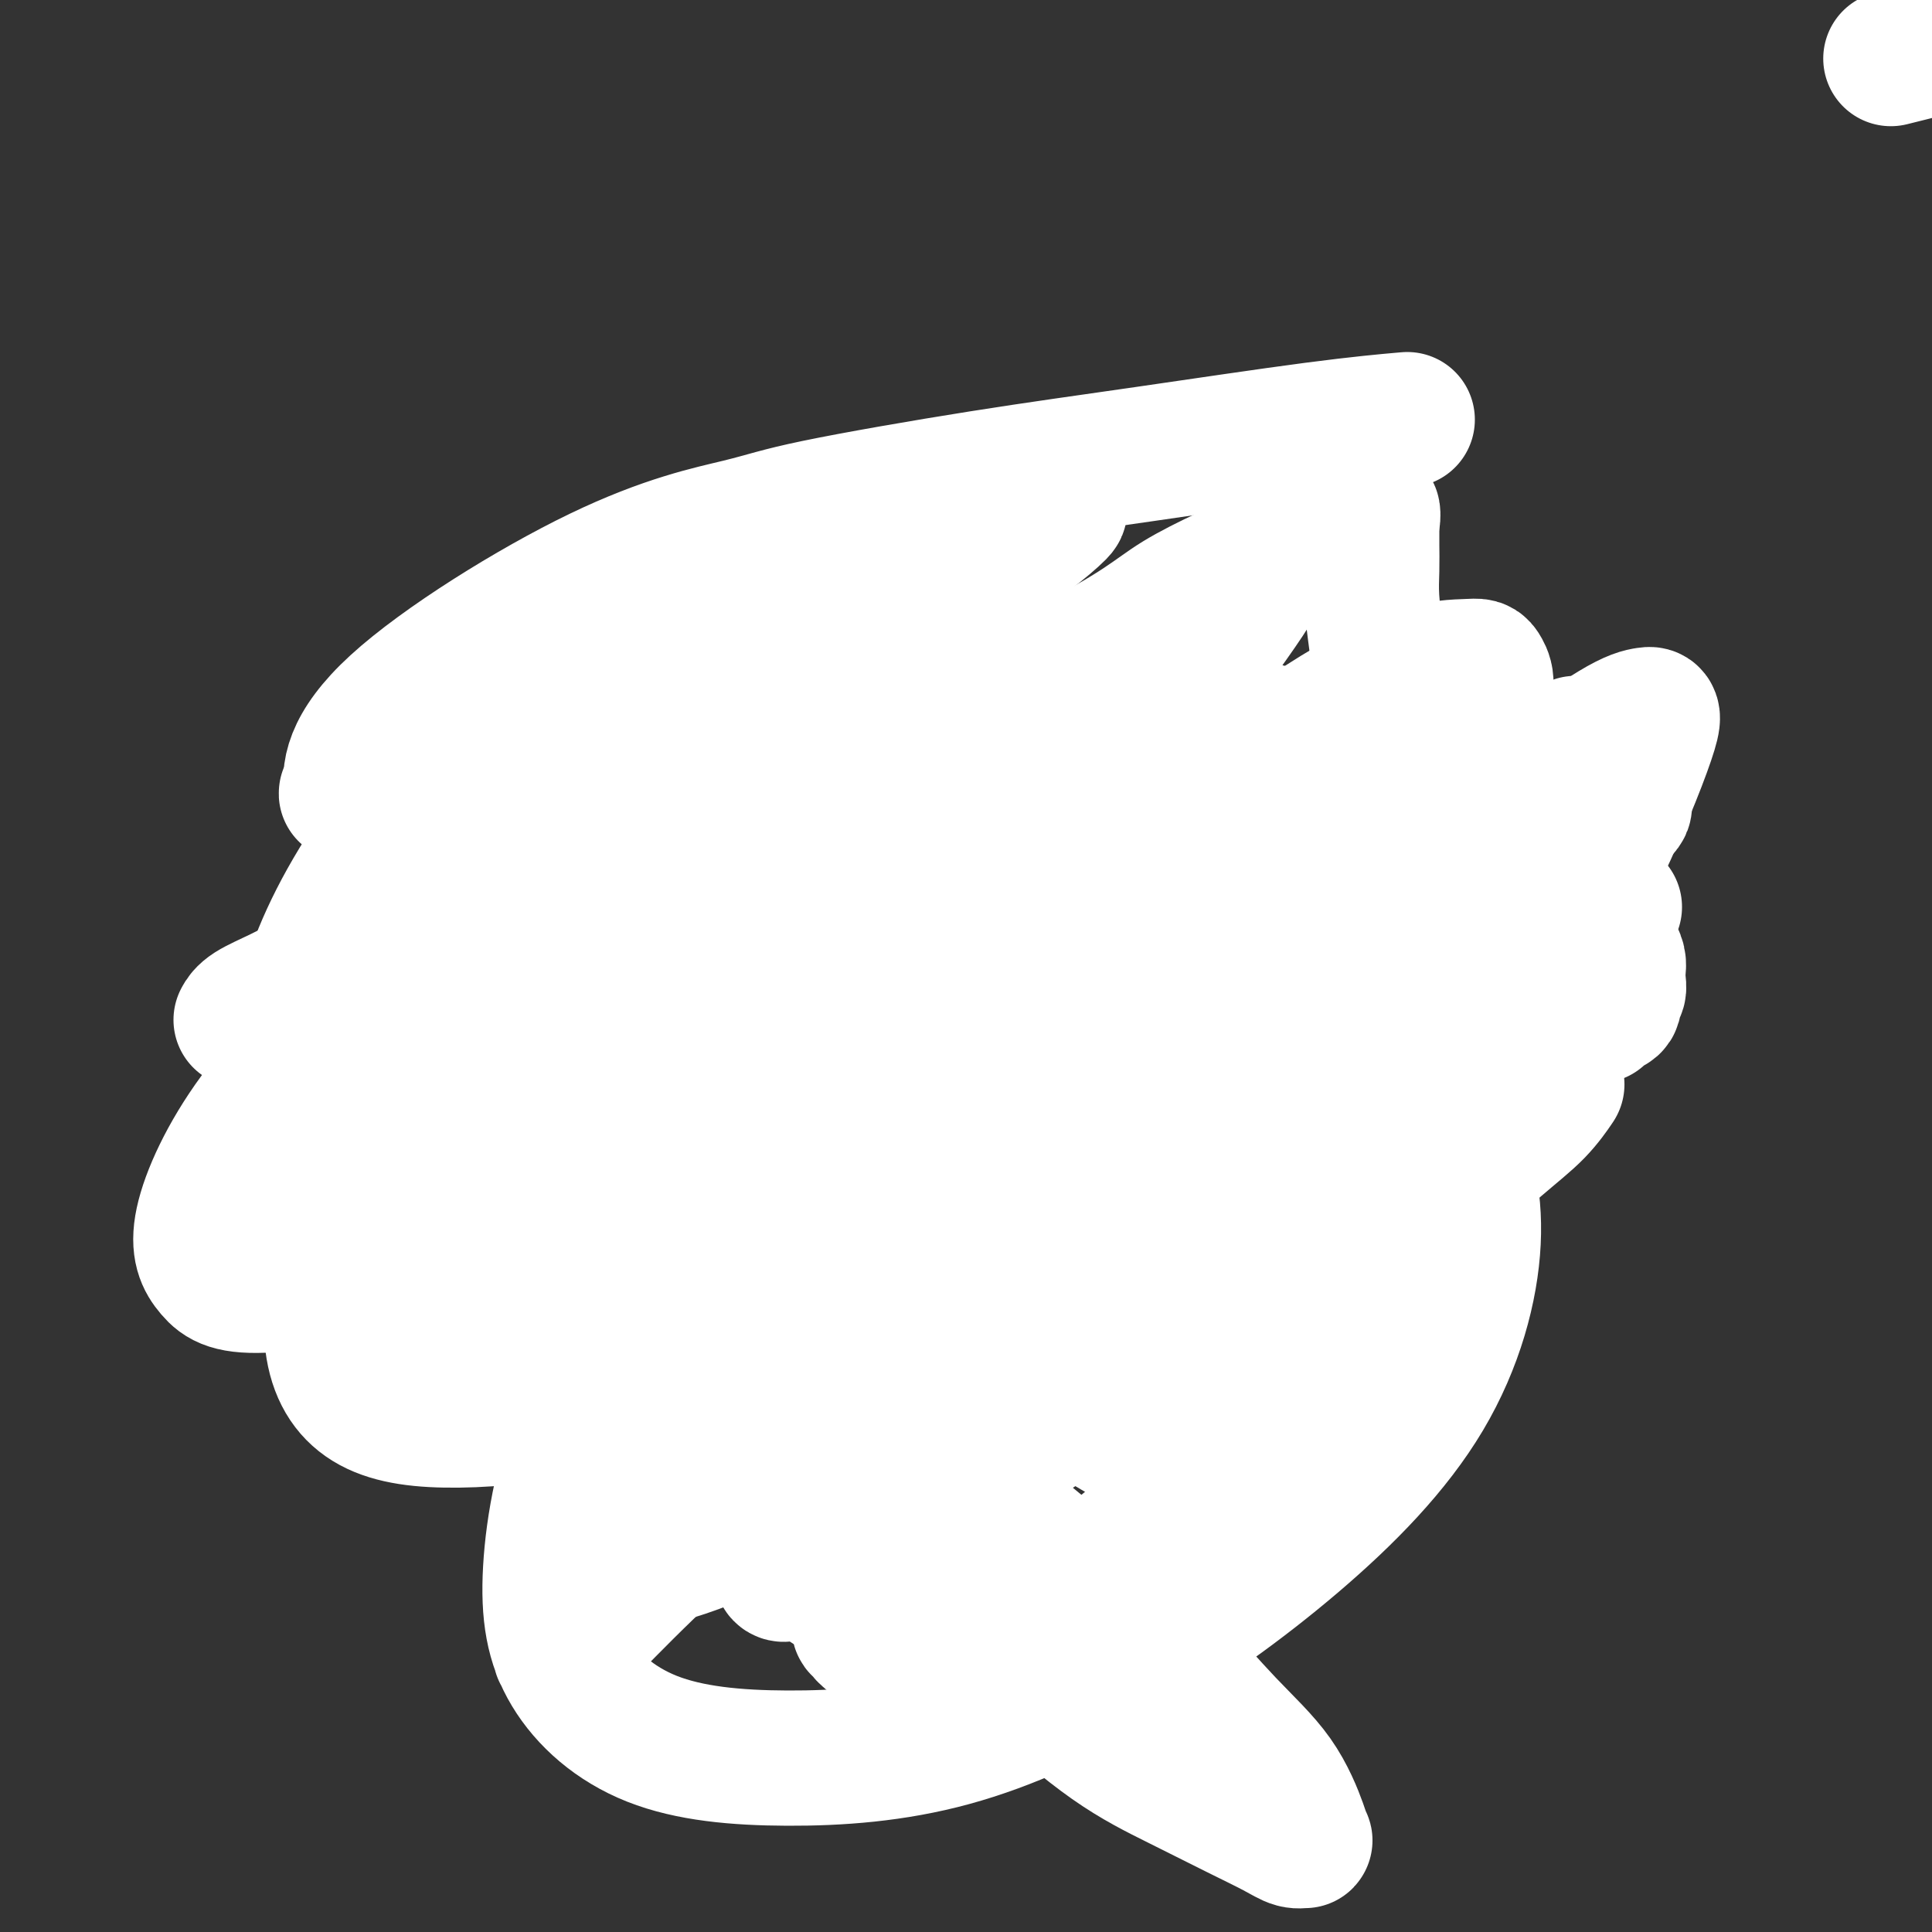 <svg viewBox='0 0 400 400' version='1.1' xmlns='http://www.w3.org/2000/svg' xmlns:xlink='http://www.w3.org/1999/xlink'><rect x="0" y="0" width="400" height="400" fill="#333333" stroke="none"/><g fill='none' stroke='#000000' stroke-width='6' stroke-linecap='round' stroke-linejoin='round'><path d='M82,154c0.000,0.000 0.000,0.000 0,0c-0.000,-0.000 -0.001,-0.001 0,0c0.001,0.001 0.003,0.003 0,0c-0.003,-0.003 -0.012,-0.012 0,0c0.012,0.012 0.046,0.044 0,0c-0.046,-0.044 -0.172,-0.165 0,0c0.172,0.165 0.641,0.614 1,1c0.359,0.386 0.607,0.708 1,1c0.393,0.292 0.932,0.553 1,1c0.068,0.447 -0.334,1.080 0,2c0.334,0.920 1.403,2.127 2,3c0.597,0.873 0.722,1.412 1,2c0.278,0.588 0.708,1.223 1,2c0.292,0.777 0.445,1.694 1,3c0.555,1.306 1.513,3.000 2,4c0.487,1.000 0.502,1.307 1,2c0.498,0.693 1.479,1.773 2,3c0.521,1.227 0.582,2.602 1,4c0.418,1.398 1.191,2.820 2,4c0.809,1.180 1.652,2.118 2,3c0.348,0.882 0.199,1.709 1,3c0.801,1.291 2.550,3.048 3,4c0.450,0.952 -0.400,1.100 0,2c0.400,0.900 2.050,2.551 3,4c0.950,1.449 1.199,2.695 2,4c0.801,1.305 2.154,2.670 3,4c0.846,1.330 1.186,2.624 2,4c0.814,1.376 2.104,2.832 3,4c0.896,1.168 1.399,2.048 2,3c0.601,0.952 1.301,1.976 2,3'/><path d='M121,224c6.551,11.541 3.430,5.394 3,4c-0.430,-1.394 1.831,1.966 3,4c1.169,2.034 1.245,2.743 2,4c0.755,1.257 2.190,3.063 3,4c0.810,0.937 0.995,1.006 2,3c1.005,1.994 2.832,5.913 4,8c1.168,2.087 1.679,2.344 2,3c0.321,0.656 0.452,1.713 1,3c0.548,1.287 1.513,2.806 2,4c0.487,1.194 0.495,2.064 1,3c0.505,0.936 1.506,1.938 2,3c0.494,1.062 0.479,2.185 1,3c0.521,0.815 1.576,1.322 2,2c0.424,0.678 0.217,1.529 0,2c-0.217,0.471 -0.443,0.564 0,1c0.443,0.436 1.555,1.217 2,2c0.445,0.783 0.224,1.568 0,2c-0.224,0.432 -0.452,0.511 0,1c0.452,0.489 1.585,1.389 2,2c0.415,0.611 0.111,0.934 0,1c-0.111,0.066 -0.030,-0.126 0,0c0.030,0.126 0.008,0.570 0,1c-0.008,0.430 -0.002,0.847 0,1c0.002,0.153 0.001,0.041 0,0c-0.001,-0.041 -0.000,-0.012 0,0c0.000,0.012 0.000,0.006 0,0'/><path d='M160,288c0.000,0.000 0.000,0.001 0,0c-0.000,-0.001 -0.000,-0.002 0,0c0.000,0.002 0.000,0.007 0,0c-0.000,-0.007 -0.002,-0.027 0,0c0.002,0.027 0.006,0.102 0,0c-0.006,-0.102 -0.024,-0.379 0,-1c0.024,-0.621 0.088,-1.585 0,-3c-0.088,-1.415 -0.330,-3.281 0,-5c0.330,-1.719 1.232,-3.290 2,-5c0.768,-1.710 1.401,-3.558 2,-5c0.599,-1.442 1.165,-2.477 2,-4c0.835,-1.523 1.941,-3.533 3,-5c1.059,-1.467 2.073,-2.390 3,-4c0.927,-1.610 1.769,-3.906 3,-6c1.231,-2.094 2.850,-3.985 4,-6c1.150,-2.015 1.829,-4.155 3,-6c1.171,-1.845 2.833,-3.394 4,-5c1.167,-1.606 1.837,-3.267 3,-5c1.163,-1.733 2.818,-3.537 4,-5c1.182,-1.463 1.893,-2.586 3,-4c1.107,-1.414 2.612,-3.119 4,-5c1.388,-1.881 2.659,-3.938 4,-6c1.341,-2.062 2.753,-4.129 4,-6c1.247,-1.871 2.330,-3.546 3,-5c0.670,-1.454 0.926,-2.686 2,-4c1.074,-1.314 2.967,-2.710 4,-4c1.033,-1.290 1.208,-2.476 2,-4c0.792,-1.524 2.202,-3.388 3,-5c0.798,-1.612 0.984,-2.972 2,-4c1.016,-1.028 2.862,-1.722 4,-3c1.138,-1.278 1.569,-3.139 2,-5'/><path d='M230,168c10.549,-15.855 4.920,-6.992 3,-4c-1.920,2.992 -0.131,0.112 1,-2c1.131,-2.112 1.605,-3.456 2,-4c0.395,-0.544 0.711,-0.288 1,-1c0.289,-0.712 0.550,-2.393 2,-4c1.450,-1.607 4.090,-3.141 5,-4c0.910,-0.859 0.089,-1.042 0,-1c-0.089,0.042 0.555,0.308 1,0c0.445,-0.308 0.693,-1.192 1,-2c0.307,-0.808 0.674,-1.541 1,-2c0.326,-0.459 0.612,-0.644 1,-1c0.388,-0.356 0.878,-0.884 1,-1c0.122,-0.116 -0.125,0.179 0,0c0.125,-0.179 0.621,-0.831 1,-1c0.379,-0.169 0.640,0.147 1,0c0.360,-0.147 0.817,-0.756 1,-1c0.183,-0.244 0.091,-0.122 0,0'/><path d='M83,154c-0.001,-0.000 -0.002,-0.000 0,0c0.002,0.000 0.007,0.001 0,0c-0.007,-0.001 -0.026,-0.004 0,0c0.026,0.004 0.098,0.016 0,0c-0.098,-0.016 -0.365,-0.060 0,0c0.365,0.060 1.360,0.224 2,1c0.640,0.776 0.923,2.165 2,3c1.077,0.835 2.949,1.117 4,2c1.051,0.883 1.281,2.367 2,3c0.719,0.633 1.926,0.416 3,1c1.074,0.584 2.015,1.969 3,3c0.985,1.031 2.013,1.708 3,2c0.987,0.292 1.931,0.197 3,1c1.069,0.803 2.262,2.502 3,3c0.738,0.498 1.021,-0.206 2,0c0.979,0.206 2.654,1.323 4,2c1.346,0.677 2.362,0.913 3,1c0.638,0.087 0.896,0.025 1,0c0.104,-0.025 0.052,-0.012 0,0'/><path d='M119,177c-0.000,-0.000 -0.000,-0.000 0,0c0.000,0.000 0.000,0.001 0,0c-0.000,-0.001 -0.000,-0.003 0,0c0.000,0.003 0.000,0.010 0,0c-0.000,-0.010 -0.001,-0.037 0,0c0.001,0.037 0.003,0.140 0,0c-0.003,-0.140 -0.013,-0.522 1,-2c1.013,-1.478 3.048,-4.051 5,-6c1.952,-1.949 3.822,-3.274 6,-5c2.178,-1.726 4.665,-3.854 6,-5c1.335,-1.146 1.519,-1.309 2,-2c0.481,-0.691 1.261,-1.909 2,-3c0.739,-1.091 1.438,-2.055 2,-3c0.562,-0.945 0.986,-1.872 2,-3c1.014,-1.128 2.619,-2.458 4,-4c1.381,-1.542 2.537,-3.298 3,-4c0.463,-0.702 0.231,-0.351 0,0'/><path d='M153,135c-0.001,-0.001 -0.001,-0.002 0,0c0.001,0.002 0.004,0.005 0,0c-0.004,-0.005 -0.016,-0.020 0,0c0.016,0.020 0.059,0.074 0,0c-0.059,-0.074 -0.220,-0.277 0,0c0.220,0.277 0.822,1.035 2,2c1.178,0.965 2.931,2.138 4,3c1.069,0.862 1.452,1.414 2,2c0.548,0.586 1.260,1.206 2,2c0.740,0.794 1.509,1.760 2,2c0.491,0.240 0.705,-0.248 1,0c0.295,0.248 0.670,1.232 1,2c0.330,0.768 0.615,1.322 1,2c0.385,0.678 0.871,1.482 1,2c0.129,0.518 -0.098,0.752 0,1c0.098,0.248 0.521,0.510 1,1c0.479,0.490 1.014,1.209 2,2c0.986,0.791 2.425,1.655 3,2c0.575,0.345 0.288,0.173 0,0'/><path d='M175,164c0.008,-0.004 0.016,-0.008 0,0c-0.016,0.008 -0.058,0.028 0,0c0.058,-0.028 0.214,-0.104 0,0c-0.214,0.104 -0.799,0.389 0,0c0.799,-0.389 2.980,-1.452 5,-2c2.020,-0.548 3.878,-0.579 6,-1c2.122,-0.421 4.508,-1.230 7,-2c2.492,-0.770 5.089,-1.501 7,-2c1.911,-0.499 3.136,-0.767 5,-1c1.864,-0.233 4.369,-0.433 6,-1c1.631,-0.567 2.389,-1.503 4,-2c1.611,-0.497 4.075,-0.556 6,-1c1.925,-0.444 3.310,-1.275 5,-2c1.690,-0.725 3.683,-1.345 6,-2c2.317,-0.655 4.958,-1.346 7,-2c2.042,-0.654 3.486,-1.272 5,-2c1.514,-0.728 3.096,-1.566 5,-2c1.904,-0.434 4.128,-0.463 6,-1c1.872,-0.537 3.392,-1.582 4,-2c0.608,-0.418 0.304,-0.209 0,0'/><path d='M82,158c-0.000,0.000 -0.000,0.000 0,0c0.000,-0.000 0.001,-0.000 0,0c-0.001,0.000 -0.004,0.000 0,0c0.004,-0.000 0.016,-0.002 0,0c-0.016,0.002 -0.058,0.006 0,0c0.058,-0.006 0.217,-0.024 0,0c-0.217,0.024 -0.810,0.089 0,0c0.810,-0.089 3.023,-0.334 5,-1c1.977,-0.666 3.720,-1.753 6,-2c2.280,-0.247 5.098,0.348 7,0c1.902,-0.348 2.886,-1.638 5,-2c2.114,-0.362 5.356,0.205 8,0c2.644,-0.205 4.691,-1.182 7,-2c2.309,-0.818 4.882,-1.477 7,-2c2.118,-0.523 3.783,-0.910 6,-1c2.217,-0.090 4.986,0.117 7,0c2.014,-0.117 3.272,-0.557 5,-1c1.728,-0.443 3.924,-0.887 6,-1c2.076,-0.113 4.031,0.106 6,0c1.969,-0.106 3.951,-0.536 6,-1c2.049,-0.464 4.166,-0.962 6,-1c1.834,-0.038 3.386,0.383 5,0c1.614,-0.383 3.292,-1.571 5,-2c1.708,-0.429 3.446,-0.101 5,0c1.554,0.101 2.923,-0.025 4,0c1.077,0.025 1.863,0.203 3,0c1.137,-0.203 2.625,-0.786 4,-1c1.375,-0.214 2.637,-0.057 4,0c1.363,0.057 2.829,0.015 4,0c1.171,-0.015 2.049,-0.004 3,0c0.951,0.004 1.976,0.002 3,0'/><path d='M209,141c12.357,-1.305 5.250,-1.068 3,-1c-2.250,0.068 0.359,-0.034 2,0c1.641,0.034 2.315,0.206 3,0c0.685,-0.206 1.381,-0.788 2,-1c0.619,-0.212 1.162,-0.054 2,0c0.838,0.054 1.970,0.003 3,0c1.030,-0.003 1.956,0.040 2,0c0.044,-0.040 -0.796,-0.165 1,-1c1.796,-0.835 6.227,-2.382 8,-3c1.773,-0.618 0.886,-0.309 0,0'/></g>
<g fill='none' stroke='#007C9C' stroke-width='6' stroke-linecap='round' stroke-linejoin='round'><path d='M147,225c0.005,-0.005 0.009,-0.010 0,0c-0.009,0.010 -0.032,0.033 0,0c0.032,-0.033 0.119,-0.124 0,0c-0.119,0.124 -0.444,0.463 0,0c0.444,-0.463 1.659,-1.726 4,-4c2.341,-2.274 5.810,-5.557 9,-9c3.190,-3.443 6.103,-7.047 10,-11c3.897,-3.953 8.780,-8.257 14,-13c5.220,-4.743 10.777,-9.927 13,-12c2.223,-2.073 1.111,-1.037 0,0'/></g>
<g fill='none' stroke='#FFFFFF' stroke-width='28' stroke-linecap='round' stroke-linejoin='round'><path d='M133,268c-0.337,1.064 -0.674,2.128 0,0c0.674,-2.128 2.360,-7.450 -1,-10c-3.360,-2.550 -11.765,-2.330 0,-22c11.765,-19.670 43.700,-59.232 57,-73c13.300,-13.768 7.964,-1.742 7,5c-0.964,6.742 2.442,8.201 4,12c1.558,3.799 1.267,9.937 0,17c-1.267,7.063 -3.510,15.052 -6,23c-2.490,7.948 -5.225,15.854 -8,23c-2.775,7.146 -5.589,13.530 -8,18c-2.411,4.470 -4.419,7.024 -6,9c-1.581,1.976 -2.734,3.374 -3,4c-0.266,0.626 0.357,0.480 0,0c-0.357,-0.480 -1.692,-1.293 -2,-5c-0.308,-3.707 0.412,-10.308 3,-19c2.588,-8.692 7.043,-19.475 12,-29c4.957,-9.525 10.417,-17.791 16,-25c5.583,-7.209 11.290,-13.362 16,-17c4.710,-3.638 8.424,-4.762 12,-6c3.576,-1.238 7.013,-2.589 9,-3c1.987,-0.411 2.524,0.119 4,1c1.476,0.881 3.890,2.112 5,5c1.110,2.888 0.916,7.434 -1,13c-1.916,5.566 -5.554,12.152 -10,20c-4.446,7.848 -9.699,16.956 -15,25c-5.301,8.044 -10.651,15.022 -16,22'/><path d='M202,256c-7.742,10.422 -11.597,12.977 -16,16c-4.403,3.023 -9.353,6.515 -13,9c-3.647,2.485 -5.991,3.965 -8,4c-2.009,0.035 -3.684,-1.374 -5,0c-1.316,1.374 -2.274,5.530 -1,-2c1.274,-7.530 4.779,-26.748 10,-42c5.221,-15.252 12.158,-26.539 20,-39c7.842,-12.461 16.588,-26.095 25,-38c8.412,-11.905 16.488,-22.081 23,-29c6.512,-6.919 11.459,-10.581 15,-13c3.541,-2.419 5.675,-3.595 7,-4c1.325,-0.405 1.839,-0.040 2,0c0.161,0.040 -0.033,-0.244 0,0c0.033,0.244 0.292,1.017 -3,6c-3.292,4.983 -10.134,14.175 -17,24c-6.866,9.825 -13.756,20.285 -22,32c-8.244,11.715 -17.840,24.687 -26,36c-8.160,11.313 -14.882,20.966 -22,29c-7.118,8.034 -14.630,14.449 -21,20c-6.370,5.551 -11.598,10.237 -15,13c-3.402,2.763 -4.976,3.605 -6,4c-1.024,0.395 -1.496,0.345 -2,0c-0.504,-0.345 -1.040,-0.986 1,-7c2.040,-6.014 6.658,-17.401 13,-30c6.342,-12.599 14.410,-26.408 23,-39c8.590,-12.592 17.702,-23.965 26,-34c8.298,-10.035 15.781,-18.731 23,-25c7.219,-6.269 14.174,-10.111 20,-14c5.826,-3.889 10.522,-7.825 14,-10c3.478,-2.175 5.739,-2.587 8,-3'/><path d='M255,120c6.916,-4.379 3.206,-1.825 2,-1c-1.206,0.825 0.094,-0.077 0,0c-0.094,0.077 -1.581,1.133 -7,7c-5.419,5.867 -14.770,16.546 -22,24c-7.230,7.454 -12.338,11.685 -28,26c-15.662,14.315 -41.878,38.716 -54,50c-12.122,11.284 -10.150,9.452 -11,10c-0.850,0.548 -4.521,3.476 -9,7c-4.479,3.524 -9.765,7.643 -13,10c-3.235,2.357 -4.418,2.950 -5,3c-0.582,0.050 -0.563,-0.445 -1,0c-0.437,0.445 -1.329,1.829 1,-2c2.329,-3.829 7.879,-12.871 14,-22c6.121,-9.129 12.814,-18.345 20,-28c7.186,-9.655 14.866,-19.748 22,-28c7.134,-8.252 13.721,-14.664 19,-20c5.279,-5.336 9.250,-9.597 12,-12c2.750,-2.403 4.278,-2.950 5,-3c0.722,-0.050 0.638,0.396 1,0c0.362,-0.396 1.169,-1.636 0,0c-1.169,1.636 -4.314,6.146 -10,13c-5.686,6.854 -13.912,16.050 -22,25c-8.088,8.950 -16.037,17.653 -24,25c-7.963,7.347 -15.939,13.339 -23,18c-7.061,4.661 -13.206,7.993 -18,10c-4.794,2.007 -8.236,2.690 -11,3c-2.764,0.310 -4.848,0.249 -6,-1c-1.152,-1.249 -1.371,-3.685 0,-9c1.371,-5.315 4.331,-13.508 9,-22c4.669,-8.492 11.048,-17.283 18,-25c6.952,-7.717 14.476,-14.358 22,-21'/><path d='M136,157c7.766,-6.574 16.181,-12.510 24,-18c7.819,-5.490 15.042,-10.533 22,-15c6.958,-4.467 13.650,-8.358 19,-11c5.350,-2.642 9.356,-4.036 12,-5c2.644,-0.964 3.925,-1.499 5,-2c1.075,-0.501 1.945,-0.968 1,0c-0.945,0.968 -3.703,3.373 -6,5c-2.297,1.627 -4.132,2.478 -9,6c-4.868,3.522 -12.767,9.717 -21,16c-8.233,6.283 -16.798,12.654 -25,19c-8.202,6.346 -16.041,12.666 -23,18c-6.959,5.334 -13.038,9.681 -18,13c-4.962,3.319 -8.806,5.610 -11,7c-2.194,1.390 -2.739,1.880 -3,2c-0.261,0.120 -0.238,-0.130 0,0c0.238,0.130 0.691,0.638 4,-2c3.309,-2.638 9.473,-8.423 17,-15c7.527,-6.577 16.417,-13.944 25,-21c8.583,-7.056 16.860,-13.799 24,-19c7.140,-5.201 13.145,-8.861 18,-11c4.855,-2.139 8.561,-2.759 11,-3c2.439,-0.241 3.612,-0.103 4,0c0.388,0.103 -0.010,0.172 0,0c0.010,-0.172 0.429,-0.583 -2,2c-2.429,2.583 -7.707,8.161 -14,14c-6.293,5.839 -13.600,11.939 -22,18c-8.400,6.061 -17.892,12.083 -27,18c-9.108,5.917 -17.833,11.730 -26,17c-8.167,5.270 -15.776,9.996 -22,13c-6.224,3.004 -11.064,4.287 -14,5c-2.936,0.713 -3.968,0.857 -5,1'/><path d='M74,209c-3.181,1.250 -1.632,1.376 0,-1c1.632,-2.376 3.347,-7.253 8,-14c4.653,-6.747 12.244,-15.365 21,-23c8.756,-7.635 18.678,-14.287 26,-20c7.322,-5.713 12.045,-10.485 24,-16c11.955,-5.515 31.140,-11.772 38,-14c6.860,-2.228 1.393,-0.427 0,0c-1.393,0.427 1.289,-0.519 0,0c-1.289,0.519 -6.548,2.505 -13,5c-6.452,2.495 -14.099,5.499 -22,9c-7.901,3.501 -16.058,7.497 -24,11c-7.942,3.503 -15.670,6.511 -23,9c-7.330,2.489 -14.260,4.458 -20,6c-5.740,1.542 -10.288,2.656 -13,3c-2.712,0.344 -3.589,-0.082 -4,0c-0.411,0.082 -0.356,0.673 0,0c0.356,-0.673 1.015,-2.610 4,-6c2.985,-3.390 8.297,-8.233 15,-12c6.703,-3.767 14.796,-6.459 22,-9c7.204,-2.541 13.519,-4.932 20,-7c6.481,-2.068 13.128,-3.813 18,-5c4.872,-1.187 7.968,-1.817 11,-2c3.032,-0.183 6.000,0.081 7,0c1.000,-0.081 0.032,-0.507 0,0c-0.032,0.507 0.873,1.948 -1,6c-1.873,4.052 -6.523,10.715 -12,18c-5.477,7.285 -11.782,15.192 -18,23c-6.218,7.808 -12.348,15.517 -18,22c-5.652,6.483 -10.826,11.742 -16,17'/><path d='M104,209c-10.011,11.943 -9.039,10.800 -10,11c-0.961,0.200 -3.857,1.744 -5,3c-1.143,1.256 -0.534,2.226 0,2c0.534,-0.226 0.992,-1.646 0,0c-0.992,1.646 -3.436,6.359 7,1c10.436,-5.359 33.750,-20.789 44,-28c10.250,-7.211 7.435,-6.204 10,-10c2.565,-3.796 10.512,-12.394 16,-18c5.488,-5.606 8.519,-8.218 11,-10c2.481,-1.782 4.412,-2.732 5,-3c0.588,-0.268 -0.168,0.147 0,0c0.168,-0.147 1.261,-0.857 0,0c-1.261,0.857 -4.876,3.282 -10,7c-5.124,3.718 -11.756,8.730 -19,14c-7.244,5.270 -15.098,10.798 -23,16c-7.902,5.202 -15.850,10.079 -23,14c-7.150,3.921 -13.501,6.884 -19,9c-5.499,2.116 -10.147,3.383 -14,4c-3.853,0.617 -6.912,0.584 -9,0c-2.088,-0.584 -3.206,-1.720 -3,-6c0.206,-4.280 1.736,-11.704 6,-21c4.264,-9.296 11.263,-20.464 22,-33c10.737,-12.536 25.210,-26.439 31,-32c5.790,-5.561 2.895,-2.781 0,0'/></g>
<g fill='none' stroke='#000000' stroke-width='28' stroke-linecap='round' stroke-linejoin='round'><path d='M111,210c-0.000,0.000 -0.000,0.000 0,0c0.000,-0.000 0.000,-0.000 0,0c-0.000,0.000 -0.000,0.000 0,0c0.000,-0.000 0.000,-0.002 0,0c-0.000,0.002 -0.002,0.007 0,0c0.002,-0.007 0.006,-0.024 0,0c-0.006,0.024 -0.024,0.091 0,0c0.024,-0.091 0.088,-0.338 0,0c-0.088,0.338 -0.329,1.262 0,2c0.329,0.738 1.230,1.290 2,2c0.770,0.710 1.411,1.578 2,2c0.589,0.422 1.125,0.396 2,1c0.875,0.604 2.087,1.836 3,3c0.913,1.164 1.526,2.258 2,3c0.474,0.742 0.808,1.133 1,2c0.192,0.867 0.240,2.212 1,3c0.760,0.788 2.230,1.019 3,2c0.770,0.981 0.840,2.713 1,4c0.160,1.287 0.410,2.130 1,3c0.590,0.870 1.520,1.769 2,3c0.480,1.231 0.510,2.795 1,4c0.490,1.205 1.440,2.050 2,3c0.560,0.950 0.730,2.004 1,3c0.270,0.996 0.639,1.932 1,3c0.361,1.068 0.713,2.267 1,3c0.287,0.733 0.510,1.001 1,2c0.490,0.999 1.247,2.729 2,4c0.753,1.271 1.501,2.083 2,3c0.499,0.917 0.750,1.939 1,3c0.250,1.061 0.500,2.160 1,3c0.500,0.840 1.250,1.420 2,2'/><path d='M146,273c3.036,7.030 1.127,3.105 1,2c-0.127,-1.105 1.527,0.609 2,2c0.473,1.391 -0.237,2.460 0,3c0.237,0.540 1.421,0.553 2,1c0.579,0.447 0.555,1.328 1,3c0.445,1.672 1.361,4.134 2,5c0.639,0.866 1.001,0.137 1,0c-0.001,-0.137 -0.365,0.319 0,1c0.365,0.681 1.459,1.589 2,2c0.541,0.411 0.530,0.326 1,1c0.470,0.674 1.421,2.106 2,3c0.579,0.894 0.785,1.250 1,2c0.215,0.750 0.439,1.892 1,3c0.561,1.108 1.460,2.180 2,3c0.540,0.820 0.722,1.388 1,2c0.278,0.612 0.651,1.269 1,2c0.349,0.731 0.672,1.538 1,2c0.328,0.462 0.660,0.579 1,1c0.340,0.421 0.688,1.144 1,2c0.312,0.856 0.590,1.843 1,2c0.410,0.157 0.954,-0.515 1,0c0.046,0.515 -0.405,2.218 0,3c0.405,0.782 1.667,0.643 2,1c0.333,0.357 -0.265,1.210 0,2c0.265,0.790 1.391,1.518 2,2c0.609,0.482 0.702,0.717 1,1c0.298,0.283 0.801,0.615 1,1c0.199,0.385 0.095,0.825 0,1c-0.095,0.175 -0.179,0.086 0,0c0.179,-0.086 0.623,-0.167 1,0c0.377,0.167 0.689,0.584 1,1'/><path d='M179,327c5.500,9.000 2.750,4.500 0,0'/><path d='M187,333c-0.000,0.000 -0.000,0.000 0,0c0.000,-0.000 0.000,-0.000 0,0c-0.000,0.000 -0.001,0.001 0,0c0.001,-0.001 0.006,-0.003 0,0c-0.006,0.003 -0.021,0.012 0,0c0.021,-0.012 0.078,-0.044 0,0c-0.078,0.044 -0.290,0.165 0,0c0.290,-0.165 1.084,-0.616 2,-2c0.916,-1.384 1.956,-3.700 3,-5c1.044,-1.300 2.094,-1.585 3,-3c0.906,-1.415 1.670,-3.960 3,-6c1.330,-2.040 3.228,-3.574 5,-6c1.772,-2.426 3.418,-5.745 5,-9c1.582,-3.255 3.100,-6.448 5,-9c1.900,-2.552 4.181,-4.464 6,-7c1.819,-2.536 3.175,-5.695 5,-8c1.825,-2.305 4.118,-3.754 6,-6c1.882,-2.246 3.353,-5.288 5,-8c1.647,-2.712 3.468,-5.092 5,-7c1.532,-1.908 2.773,-3.343 4,-5c1.227,-1.657 2.439,-3.537 4,-5c1.561,-1.463 3.471,-2.510 5,-4c1.529,-1.490 2.679,-3.424 4,-5c1.321,-1.576 2.815,-2.796 4,-4c1.185,-1.204 2.063,-2.394 3,-4c0.937,-1.606 1.933,-3.629 3,-5c1.067,-1.371 2.203,-2.089 3,-3c0.797,-0.911 1.253,-2.014 2,-3c0.747,-0.986 1.785,-1.853 3,-3c1.215,-1.147 2.608,-2.573 4,-4'/><path d='M279,212c8.739,-10.746 3.088,-4.610 2,-3c-1.088,1.610 2.389,-1.306 4,-3c1.611,-1.694 1.357,-2.165 2,-3c0.643,-0.835 2.183,-2.034 3,-3c0.817,-0.966 0.911,-1.701 2,-3c1.089,-1.299 3.174,-3.164 4,-4c0.826,-0.836 0.393,-0.645 1,-1c0.607,-0.355 2.254,-1.258 3,-2c0.746,-0.742 0.592,-1.323 1,-2c0.408,-0.677 1.377,-1.449 2,-2c0.623,-0.551 0.899,-0.880 1,-1c0.101,-0.120 0.027,-0.032 0,0c-0.027,0.032 -0.007,0.009 0,0c0.007,-0.009 0.002,-0.002 0,0c-0.002,0.002 -0.001,0.001 0,0'/><path d='M121,212c0.002,-0.007 0.004,-0.014 0,0c-0.004,0.014 -0.013,0.049 0,0c0.013,-0.049 0.047,-0.180 0,0c-0.047,0.180 -0.175,0.673 -1,0c-0.825,-0.673 -2.346,-2.512 -4,-4c-1.654,-1.488 -3.440,-2.625 -5,-4c-1.560,-1.375 -2.894,-2.987 -4,-4c-1.106,-1.013 -1.985,-1.428 -3,-2c-1.015,-0.572 -2.167,-1.303 -3,-2c-0.833,-0.697 -1.347,-1.362 -2,-2c-0.653,-0.638 -1.445,-1.249 -2,-2c-0.555,-0.751 -0.873,-1.643 -1,-2c-0.127,-0.357 -0.064,-0.178 0,0'/><path d='M104,184c-0.001,0.000 -0.002,0.001 0,0c0.002,-0.001 0.008,-0.002 0,0c-0.008,0.002 -0.029,0.007 0,0c0.029,-0.007 0.108,-0.027 0,0c-0.108,0.027 -0.402,0.100 0,0c0.402,-0.100 1.499,-0.373 3,0c1.501,0.373 3.405,1.391 5,2c1.595,0.609 2.882,0.809 4,1c1.118,0.191 2.068,0.372 3,1c0.932,0.628 1.846,1.701 3,2c1.154,0.299 2.549,-0.177 4,0c1.451,0.177 2.957,1.006 4,2c1.043,0.994 1.623,2.152 3,3c1.377,0.848 3.551,1.387 5,2c1.449,0.613 2.173,1.302 3,2c0.827,0.698 1.757,1.406 3,2c1.243,0.594 2.799,1.073 4,2c1.201,0.927 2.045,2.301 3,3c0.955,0.699 2.019,0.723 3,1c0.981,0.277 1.880,0.805 3,1c1.120,0.195 2.463,0.056 3,0c0.537,-0.056 0.269,-0.028 0,0'/><path d='M285,180c0.000,-0.000 0.000,-0.000 0,0c-0.000,0.000 -0.000,0.000 0,0c0.000,-0.000 0.001,-0.000 0,0c-0.001,0.000 -0.005,0.000 0,0c0.005,-0.000 0.019,-0.001 0,0c-0.019,0.001 -0.070,0.002 0,0c0.070,-0.002 0.260,-0.008 0,0c-0.260,0.008 -0.969,0.029 -2,0c-1.031,-0.029 -2.383,-0.110 -4,0c-1.617,0.110 -3.500,0.410 -5,1c-1.500,0.590 -2.618,1.470 -4,2c-1.382,0.530 -3.030,0.708 -5,1c-1.970,0.292 -4.264,0.697 -6,1c-1.736,0.303 -2.914,0.505 -5,1c-2.086,0.495 -5.078,1.285 -8,2c-2.922,0.715 -5.773,1.357 -9,2c-3.227,0.643 -6.831,1.286 -10,2c-3.169,0.714 -5.903,1.497 -8,2c-2.097,0.503 -3.558,0.726 -5,1c-1.442,0.274 -2.864,0.598 -4,1c-1.136,0.402 -1.986,0.882 -3,1c-1.014,0.118 -2.192,-0.126 -3,0c-0.808,0.126 -1.248,0.621 -2,1c-0.752,0.379 -1.818,0.640 -3,1c-1.182,0.360 -2.481,0.817 -3,1c-0.519,0.183 -0.260,0.091 0,0'/><path d='M171,208c-0.000,0.000 -0.000,0.000 0,0c0.000,0.000 0.001,-0.000 0,0c-0.001,0.000 -0.003,0.000 0,0c0.003,0.000 0.011,-0.000 1,0c0.989,0.000 2.959,0.000 5,0c2.041,-0.000 4.155,0.000 5,0c0.845,0.000 0.423,0.000 0,0'/><path d='M101,181c0.002,-0.002 0.004,-0.003 0,0c-0.004,0.003 -0.014,0.011 0,0c0.014,-0.011 0.052,-0.041 0,0c-0.052,0.041 -0.193,0.152 0,0c0.193,-0.152 0.722,-0.569 3,-1c2.278,-0.431 6.306,-0.876 9,-1c2.694,-0.124 4.053,0.075 6,0c1.947,-0.075 4.480,-0.423 7,-1c2.520,-0.577 5.026,-1.385 8,-2c2.974,-0.615 6.418,-1.039 10,-2c3.582,-0.961 7.304,-2.459 11,-4c3.696,-1.541 7.366,-3.124 11,-4c3.634,-0.876 7.232,-1.047 11,-2c3.768,-0.953 7.706,-2.690 12,-4c4.294,-1.310 8.944,-2.193 13,-3c4.056,-0.807 7.518,-1.537 11,-2c3.482,-0.463 6.983,-0.660 10,-1c3.017,-0.340 5.551,-0.823 8,-1c2.449,-0.177 4.814,-0.046 7,0c2.186,0.046 4.195,0.009 6,0c1.805,-0.009 3.408,0.012 5,0c1.592,-0.012 3.174,-0.056 5,0c1.826,0.056 3.896,0.211 6,0c2.104,-0.211 4.243,-0.789 6,-1c1.757,-0.211 3.131,-0.057 5,0c1.869,0.057 4.233,0.015 6,0c1.767,-0.015 2.938,-0.004 4,0c1.062,0.004 2.017,0.001 3,0c0.983,-0.001 1.995,-0.000 3,0c1.005,0.000 2.001,0.000 3,0c0.999,-0.000 1.999,-0.000 3,0'/><path d='M293,152c12.963,-0.464 5.371,-0.124 3,0c-2.371,0.124 0.479,0.033 2,0c1.521,-0.033 1.714,-0.009 2,0c0.286,0.009 0.664,0.002 1,0c0.336,-0.002 0.629,-0.001 1,0c0.371,0.001 0.820,0.000 1,0c0.180,-0.000 0.090,-0.000 0,0'/></g>
<g fill='none' stroke='#FFFFFF' stroke-width='28' stroke-linecap='round' stroke-linejoin='round'><path d='M90,168c0.021,-0.002 0.042,-0.005 0,0c-0.042,0.005 -0.146,0.016 0,0c0.146,-0.016 0.542,-0.059 1,0c0.458,0.059 0.976,0.221 3,0c2.024,-0.221 5.553,-0.826 9,-2c3.447,-1.174 6.813,-2.917 10,-4c3.187,-1.083 6.194,-1.505 9,-2c2.806,-0.495 5.410,-1.064 8,-2c2.590,-0.936 5.167,-2.241 8,-3c2.833,-0.759 5.923,-0.973 9,-2c3.077,-1.027 6.142,-2.867 9,-4c2.858,-1.133 5.508,-1.557 8,-2c2.492,-0.443 4.827,-0.903 7,-1c2.173,-0.097 4.186,0.170 6,0c1.814,-0.170 3.429,-0.778 5,-1c1.571,-0.222 3.097,-0.060 4,0c0.903,0.060 1.181,0.016 2,0c0.819,-0.016 2.179,-0.004 3,0c0.821,0.004 1.104,0.001 2,0c0.896,-0.001 2.404,-0.000 3,0c0.596,0.000 0.281,0.000 1,0c0.719,-0.000 2.473,-0.000 3,0c0.527,0.000 -0.172,0.000 0,0c0.172,-0.000 1.215,-0.000 2,0c0.785,0.000 1.313,0.000 2,0c0.687,-0.000 1.535,-0.000 2,0c0.465,0.000 0.547,0.000 1,0c0.453,-0.000 1.276,-0.000 2,0c0.724,0.000 1.349,0.000 2,0c0.651,-0.000 1.329,-0.000 2,0c0.671,0.000 1.336,0.000 2,0'/><path d='M215,145c8.426,-0.309 3.989,-0.083 3,0c-0.989,0.083 1.468,0.023 3,0c1.532,-0.023 2.140,-0.007 3,0c0.860,0.007 1.974,0.006 3,0c1.026,-0.006 1.966,-0.015 3,0c1.034,0.015 2.163,0.056 3,0c0.837,-0.056 1.381,-0.209 2,0c0.619,0.209 1.311,0.778 2,1c0.689,0.222 1.375,0.096 2,0c0.625,-0.096 1.190,-0.163 2,0c0.810,0.163 1.866,0.555 3,1c1.134,0.445 2.348,0.943 3,1c0.652,0.057 0.744,-0.325 2,0c1.256,0.325 3.677,1.359 5,2c1.323,0.641 1.548,0.890 2,1c0.452,0.110 1.132,0.081 2,0c0.868,-0.081 1.926,-0.214 3,0c1.074,0.214 2.166,0.775 3,1c0.834,0.225 1.410,0.113 2,0c0.590,-0.113 1.195,-0.226 2,0c0.805,0.226 1.809,0.793 3,1c1.191,0.207 2.570,0.056 4,0c1.430,-0.056 2.913,-0.015 4,0c1.087,0.015 1.779,0.004 3,0c1.221,-0.004 2.972,-0.001 4,0c1.028,0.001 1.333,0.000 2,0c0.667,-0.000 1.694,-0.000 2,0c0.306,0.000 -0.110,0.000 0,0c0.110,-0.000 0.746,-0.000 1,0c0.254,0.000 0.127,0.000 0,0'/><path d='M291,153c11.984,1.238 3.943,0.332 1,0c-2.943,-0.332 -0.789,-0.089 0,0c0.789,0.089 0.211,0.024 0,0c-0.211,-0.024 -0.057,-0.006 0,0c0.057,0.006 0.015,0.002 0,0c-0.015,-0.002 -0.004,-0.000 0,0c0.004,0.000 0.001,0.000 0,0c-0.001,-0.000 -0.001,-0.000 0,0c0.001,0.000 0.002,0.000 0,0c-0.002,-0.000 -0.007,-0.000 0,0c0.007,0.000 0.027,0.000 0,0c-0.027,-0.000 -0.102,-0.000 0,0c0.102,0.000 0.382,0.000 1,0c0.618,-0.000 1.573,-0.000 2,0c0.427,0.000 0.326,0.000 1,0c0.674,-0.000 2.124,-0.000 3,0c0.876,0.000 1.177,0.000 2,0c0.823,-0.000 2.168,-0.000 3,0c0.832,0.000 1.151,0.000 2,0c0.849,-0.000 2.227,-0.000 3,0c0.773,0.000 0.939,0.000 1,0c0.061,-0.000 0.016,-0.000 0,0c-0.016,0.000 -0.002,0.001 0,0c0.002,-0.001 -0.008,-0.002 0,0c0.008,0.002 0.032,0.007 0,0c-0.032,-0.007 -0.122,-0.027 0,0c0.122,0.027 0.455,0.100 0,0c-0.455,-0.100 -1.700,-0.373 -3,0c-1.300,0.373 -2.657,1.392 -4,2c-1.343,0.608 -2.671,0.804 -4,1'/><path d='M299,156c-2.461,0.642 -3.615,0.746 -5,1c-1.385,0.254 -3.001,0.656 -5,1c-1.999,0.344 -4.382,0.628 -6,1c-1.618,0.372 -2.473,0.833 -4,1c-1.527,0.167 -3.727,0.042 -7,0c-3.273,-0.042 -7.619,-0.001 -11,0c-3.381,0.001 -5.799,-0.038 -8,0c-2.201,0.038 -4.186,0.154 -7,0c-2.814,-0.154 -6.455,-0.577 -9,-1c-2.545,-0.423 -3.992,-0.845 -6,-1c-2.008,-0.155 -4.576,-0.043 -7,0c-2.424,0.043 -4.703,0.015 -7,0c-2.297,-0.015 -4.612,-0.018 -7,0c-2.388,0.018 -4.848,0.057 -7,0c-2.152,-0.057 -3.997,-0.212 -6,0c-2.003,0.212 -4.166,0.789 -6,1c-1.834,0.211 -3.339,0.056 -5,0c-1.661,-0.056 -3.478,-0.013 -5,0c-1.522,0.013 -2.749,-0.002 -4,0c-1.251,0.002 -2.528,0.023 -4,0c-1.472,-0.023 -3.141,-0.091 -5,0c-1.859,0.091 -3.910,0.339 -6,1c-2.090,0.661 -4.220,1.734 -6,2c-1.780,0.266 -3.209,-0.275 -5,0c-1.791,0.275 -3.945,1.366 -6,2c-2.055,0.634 -4.012,0.811 -6,1c-1.988,0.189 -4.007,0.391 -6,1c-1.993,0.609 -3.960,1.626 -6,2c-2.040,0.374 -4.154,0.107 -6,0c-1.846,-0.107 -3.423,-0.053 -5,0'/><path d='M116,168c-9.175,1.576 -6.112,1.014 -6,1c0.112,-0.014 -2.726,0.518 -5,1c-2.274,0.482 -3.982,0.914 -5,1c-1.018,0.086 -1.345,-0.173 -2,0c-0.655,0.173 -1.638,0.777 -2,1c-0.362,0.223 -0.103,0.064 0,0c0.103,-0.064 0.052,-0.032 0,0'/><path d='M111,176c0.198,0.006 0.396,0.012 0,0c-0.396,-0.012 -1.385,-0.042 0,0c1.385,0.042 5.144,0.158 9,0c3.856,-0.158 7.810,-0.588 12,-1c4.190,-0.412 8.618,-0.807 12,-1c3.382,-0.193 5.719,-0.185 9,-1c3.281,-0.815 7.507,-2.453 11,-3c3.493,-0.547 6.253,-0.003 9,0c2.747,0.003 5.480,-0.535 8,-1c2.520,-0.465 4.828,-0.857 7,-1c2.172,-0.143 4.209,-0.038 6,0c1.791,0.038 3.337,0.010 5,0c1.663,-0.010 3.444,-0.003 5,0c1.556,0.003 2.886,0.001 4,0c1.114,-0.001 2.013,0.000 3,0c0.987,-0.000 2.064,-0.002 3,0c0.936,0.002 1.731,0.008 3,0c1.269,-0.008 3.010,-0.030 4,0c0.990,0.030 1.227,0.113 2,0c0.773,-0.113 2.080,-0.424 3,0c0.920,0.424 1.453,1.581 2,2c0.547,0.419 1.107,0.101 2,0c0.893,-0.101 2.119,0.015 3,0c0.881,-0.015 1.419,-0.163 2,0c0.581,0.163 1.207,0.636 2,1c0.793,0.364 1.755,0.619 3,1c1.245,0.381 2.773,0.887 4,1c1.227,0.113 2.154,-0.165 3,0c0.846,0.165 1.612,0.775 3,1c1.388,0.225 3.396,0.064 5,0c1.604,-0.064 2.802,-0.032 4,0'/><path d='M259,174c5.646,0.928 3.261,0.249 3,0c-0.261,-0.249 1.601,-0.067 3,0c1.399,0.067 2.336,0.018 3,0c0.664,-0.018 1.054,-0.005 2,0c0.946,0.005 2.449,0.001 4,0c1.551,-0.001 3.150,-0.000 5,0c1.850,0.000 3.951,-0.001 5,0c1.049,0.001 1.044,0.004 2,0c0.956,-0.004 2.871,-0.015 4,0c1.129,0.015 1.472,0.056 2,0c0.528,-0.056 1.240,-0.207 2,0c0.760,0.207 1.567,0.774 2,1c0.433,0.226 0.493,0.113 1,0c0.507,-0.113 1.460,-0.226 2,0c0.540,0.226 0.668,0.793 1,1c0.332,0.207 0.867,0.056 1,0c0.133,-0.056 -0.136,-0.015 0,0c0.136,0.015 0.676,0.004 1,0c0.324,-0.004 0.434,-0.001 1,0c0.566,0.001 1.590,0.000 2,0c0.410,-0.000 0.205,-0.000 0,0'/><path d='M321,194c0.026,-0.002 0.053,-0.004 0,0c-0.053,0.004 -0.184,0.015 0,0c0.184,-0.015 0.685,-0.056 -1,0c-1.685,0.056 -5.555,0.207 -9,0c-3.445,-0.207 -6.465,-0.773 -10,-1c-3.535,-0.227 -7.585,-0.113 -12,0c-4.415,0.113 -9.197,0.227 -14,0c-4.803,-0.227 -9.628,-0.795 -15,-1c-5.372,-0.205 -11.291,-0.047 -17,0c-5.709,0.047 -11.209,-0.015 -17,0c-5.791,0.015 -11.875,0.108 -17,0c-5.125,-0.108 -9.293,-0.418 -14,0c-4.707,0.418 -9.954,1.563 -15,2c-5.046,0.437 -9.891,0.165 -16,0c-6.109,-0.165 -13.483,-0.224 -20,0c-6.517,0.224 -12.177,0.731 -18,1c-5.823,0.269 -11.808,0.302 -18,1c-6.192,0.698 -12.590,2.063 -18,3c-5.410,0.937 -9.832,1.446 -14,2c-4.168,0.554 -8.084,1.154 -11,2c-2.916,0.846 -4.833,1.938 -7,3c-2.167,1.062 -4.583,2.094 -6,3c-1.417,0.906 -1.833,1.688 -2,2c-0.167,0.312 -0.083,0.156 0,0'/><path d='M82,202c-0.017,0.000 -0.033,0.001 0,0c0.033,-0.001 0.117,-0.003 0,0c-0.117,0.003 -0.435,0.010 0,0c0.435,-0.010 1.622,-0.037 4,0c2.378,0.037 5.945,0.140 9,1c3.055,0.860 5.597,2.479 9,3c3.403,0.521 7.666,-0.057 11,0c3.334,0.057 5.739,0.747 9,1c3.261,0.253 7.378,0.068 11,0c3.622,-0.068 6.747,-0.018 10,0c3.253,0.018 6.633,0.005 10,0c3.367,-0.005 6.722,-0.002 10,0c3.278,0.002 6.481,0.005 10,0c3.519,-0.005 7.355,-0.016 11,0c3.645,0.016 7.099,0.060 10,0c2.901,-0.060 5.247,-0.222 8,0c2.753,0.222 5.911,0.830 9,1c3.089,0.170 6.109,-0.098 9,0c2.891,0.098 5.653,0.562 8,1c2.347,0.438 4.278,0.849 7,1c2.722,0.151 6.235,0.040 9,0c2.765,-0.040 4.782,-0.011 7,0c2.218,0.011 4.636,0.003 7,0c2.364,-0.003 4.675,-0.001 7,0c2.325,0.001 4.664,0.000 7,0c2.336,-0.000 4.669,-0.000 7,0c2.331,0.000 4.661,0.000 7,0c2.339,-0.000 4.689,-0.000 7,0c2.311,0.000 4.584,0.000 7,0c2.416,-0.000 4.976,-0.000 7,0c2.024,0.000 3.512,0.000 5,0'/><path d='M314,210c30.485,0.463 11.697,0.121 6,0c-5.697,-0.121 1.697,-0.020 5,0c3.303,0.020 2.516,-0.040 3,0c0.484,0.040 2.239,0.180 3,0c0.761,-0.180 0.530,-0.681 1,-1c0.470,-0.319 1.642,-0.456 2,-1c0.358,-0.544 -0.100,-1.497 0,-2c0.100,-0.503 0.756,-0.558 1,-1c0.244,-0.442 0.075,-1.273 0,-2c-0.075,-0.727 -0.056,-1.352 0,-2c0.056,-0.648 0.150,-1.319 0,-2c-0.150,-0.681 -0.544,-1.372 -1,-2c-0.456,-0.628 -0.976,-1.194 -2,-2c-1.024,-0.806 -2.554,-1.852 -4,-3c-1.446,-1.148 -2.808,-2.398 -5,-4c-2.192,-1.602 -5.214,-3.555 -8,-6c-2.786,-2.445 -5.338,-5.381 -8,-8c-2.662,-2.619 -5.435,-4.919 -8,-8c-2.565,-3.081 -4.922,-6.941 -7,-11c-2.078,-4.059 -3.877,-8.317 -5,-12c-1.123,-3.683 -1.569,-6.793 -2,-10c-0.431,-3.207 -0.848,-6.513 -1,-9c-0.152,-2.487 -0.041,-4.155 0,-6c0.041,-1.845 0.011,-3.866 0,-5c-0.011,-1.134 -0.003,-1.379 0,-2c0.003,-0.621 0.001,-1.617 0,-2c-0.001,-0.383 -0.000,-0.154 0,0c0.000,0.154 0.000,0.234 0,0c-0.000,-0.234 -0.000,-0.781 0,-1c0.000,-0.219 0.000,-0.109 0,0'/><path d='M284,108c0.003,-3.882 0.512,-1.088 0,0c-0.512,1.088 -2.044,0.471 -5,1c-2.956,0.529 -7.336,2.205 -14,5c-6.664,2.795 -15.613,6.709 -21,10c-5.387,3.291 -7.211,5.959 -25,15c-17.789,9.041 -51.544,24.454 -66,31c-14.456,6.546 -9.613,4.226 -12,5c-2.387,0.774 -12.002,4.642 -22,9c-9.998,4.358 -20.378,9.206 -27,12c-6.622,2.794 -9.486,3.532 -12,4c-2.514,0.468 -4.679,0.664 -6,1c-1.321,0.336 -1.797,0.810 -2,1c-0.203,0.190 -0.131,0.096 0,0c0.131,-0.096 0.322,-0.195 0,0c-0.322,0.195 -1.157,0.683 0,0c1.157,-0.683 4.306,-2.535 8,-4c3.694,-1.465 7.934,-2.541 13,-4c5.066,-1.459 10.960,-3.300 17,-5c6.040,-1.700 12.227,-3.259 19,-5c6.773,-1.741 14.131,-3.664 22,-5c7.869,-1.336 16.250,-2.085 25,-3c8.750,-0.915 17.870,-1.994 26,-3c8.130,-1.006 15.271,-1.937 23,-3c7.729,-1.063 16.047,-2.257 23,-3c6.953,-0.743 12.540,-1.036 18,-1c5.460,0.036 10.793,0.401 16,0c5.207,-0.401 10.286,-1.570 15,-2c4.714,-0.430 9.061,-0.123 13,0c3.939,0.123 7.469,0.061 11,0'/><path d='M321,164c13.111,-0.297 9.388,0.460 9,1c-0.388,0.540 2.557,0.862 4,1c1.443,0.138 1.383,0.092 1,0c-0.383,-0.092 -1.090,-0.230 0,0c1.090,0.230 3.979,0.826 -5,5c-8.979,4.174 -29.824,11.924 -40,15c-10.176,3.076 -9.683,1.478 -15,2c-5.317,0.522 -16.443,3.165 -32,4c-15.557,0.835 -35.544,-0.137 -50,-1c-14.456,-0.863 -23.383,-1.616 -33,-3c-9.617,-1.384 -19.926,-3.397 -29,-5c-9.074,-1.603 -16.912,-2.794 -24,-4c-7.088,-1.206 -13.425,-2.425 -18,-4c-4.575,-1.575 -7.387,-3.506 -10,-5c-2.613,-1.494 -5.026,-2.550 -6,-6c-0.974,-3.450 -0.510,-9.293 9,-18c9.510,-8.707 28.066,-20.277 42,-27c13.934,-6.723 23.247,-8.599 29,-10c5.753,-1.401 7.946,-2.327 16,-4c8.054,-1.673 21.967,-4.095 34,-6c12.033,-1.905 22.184,-3.294 34,-5c11.816,-1.706 25.297,-3.728 35,-5c9.703,-1.272 15.630,-1.792 18,-2c2.370,-0.208 1.185,-0.104 0,0'/></g>
<g fill='none' stroke='#000000' stroke-width='28' stroke-linecap='round' stroke-linejoin='round'><path d='M257,230c0.000,-0.000 0.000,-0.000 0,0c-0.000,0.000 -0.000,0.000 0,0c0.000,-0.000 0.000,-0.001 0,0c-0.000,0.001 -0.001,0.004 0,0c0.001,-0.004 0.005,-0.017 0,0c-0.005,0.017 -0.017,0.062 0,0c0.017,-0.062 0.063,-0.231 0,0c-0.063,0.231 -0.237,0.864 0,0c0.237,-0.864 0.884,-3.224 2,-5c1.116,-1.776 2.702,-2.969 4,-4c1.298,-1.031 2.309,-1.899 3,-3c0.691,-1.101 1.064,-2.434 2,-4c0.936,-1.566 2.437,-3.364 4,-5c1.563,-1.636 3.190,-3.111 5,-5c1.810,-1.889 3.803,-4.191 6,-6c2.197,-1.809 4.599,-3.124 8,-6c3.401,-2.876 7.800,-7.313 11,-10c3.200,-2.687 5.200,-3.625 6,-4c0.800,-0.375 0.400,-0.188 0,0'/><path d='M129,232c0.008,-0.004 0.015,-0.009 0,0c-0.015,0.009 -0.053,0.031 0,0c0.053,-0.031 0.195,-0.115 0,0c-0.195,0.115 -0.729,0.428 -2,0c-1.271,-0.428 -3.280,-1.598 -5,-3c-1.720,-1.402 -3.152,-3.035 -5,-4c-1.848,-0.965 -4.112,-1.263 -6,-2c-1.888,-0.737 -3.399,-1.914 -5,-3c-1.601,-1.086 -3.291,-2.081 -5,-3c-1.709,-0.919 -3.438,-1.762 -5,-3c-1.562,-1.238 -2.959,-2.872 -4,-4c-1.041,-1.128 -1.726,-1.751 -2,-2c-0.274,-0.249 -0.137,-0.125 0,0'/><path d='M82,205c-0.009,0.000 -0.018,0.001 0,0c0.018,-0.001 0.061,-0.003 0,0c-0.061,0.003 -0.228,0.011 0,0c0.228,-0.011 0.850,-0.040 3,0c2.150,0.040 5.828,0.149 9,0c3.172,-0.149 5.840,-0.557 10,-1c4.160,-0.443 9.814,-0.920 15,-2c5.186,-1.080 9.904,-2.761 15,-4c5.096,-1.239 10.568,-2.035 16,-3c5.432,-0.965 10.823,-2.099 16,-3c5.177,-0.901 10.139,-1.567 15,-2c4.861,-0.433 9.622,-0.631 14,-1c4.378,-0.369 8.374,-0.908 13,-1c4.626,-0.092 9.883,0.265 14,0c4.117,-0.265 7.093,-1.150 11,-2c3.907,-0.850 8.745,-1.666 13,-2c4.255,-0.334 7.926,-0.188 11,0c3.074,0.188 5.550,0.418 8,0c2.450,-0.418 4.873,-1.483 7,-2c2.127,-0.517 3.957,-0.485 7,-1c3.043,-0.515 7.298,-1.576 9,-2c1.702,-0.424 0.851,-0.212 0,0'/></g>
<g fill='none' stroke='#FFFFFF' stroke-width='28' stroke-linecap='round' stroke-linejoin='round'><path d='M218,265c-0.291,0.510 -0.582,1.020 0,0c0.582,-1.020 2.036,-3.572 5,-9c2.964,-5.428 7.439,-13.734 14,-22c6.561,-8.266 15.207,-16.491 24,-25c8.793,-8.509 17.733,-17.300 27,-25c9.267,-7.700 18.861,-14.309 27,-20c8.139,-5.691 14.822,-10.466 19,-13c4.178,-2.534 5.851,-2.829 7,-3c1.149,-0.171 1.773,-0.218 0,5c-1.773,5.218 -5.944,15.700 -12,28c-6.056,12.300 -13.998,26.417 -23,41c-9.002,14.583 -19.062,29.631 -28,43c-8.938,13.369 -16.752,25.059 -25,35c-8.248,9.941 -16.931,18.134 -25,24c-8.069,5.866 -15.525,9.406 -23,11c-7.475,1.594 -14.971,1.244 -22,-1c-7.029,-2.244 -13.592,-6.380 -19,-12c-5.408,-5.620 -9.662,-12.722 -12,-20c-2.338,-7.278 -2.759,-14.731 -2,-23c0.759,-8.269 2.700,-17.354 7,-27c4.300,-9.646 10.961,-19.854 19,-29c8.039,-9.146 17.457,-17.231 27,-25c9.543,-7.769 19.212,-15.224 29,-21c9.788,-5.776 19.694,-9.875 28,-13c8.306,-3.125 15.012,-5.278 21,-6c5.988,-0.722 11.258,-0.015 16,1c4.742,1.015 8.956,2.338 12,5c3.044,2.662 4.919,6.662 5,12c0.081,5.338 -1.632,12.014 -6,21c-4.368,8.986 -11.391,20.282 -20,31c-8.609,10.718 -18.805,20.859 -29,31'/><path d='M259,259c-9.784,9.767 -19.744,18.685 -29,26c-9.256,7.315 -17.806,13.027 -26,18c-8.194,4.973 -16.030,9.206 -22,12c-5.970,2.794 -10.074,4.150 -14,7c-3.926,2.850 -7.676,7.195 -6,0c1.676,-7.195 8.776,-25.929 15,-38c6.224,-12.071 11.572,-17.477 16,-23c4.428,-5.523 7.935,-11.161 17,-22c9.065,-10.839 23.688,-26.878 35,-37c11.312,-10.122 19.313,-14.328 27,-17c7.687,-2.672 15.058,-3.809 21,-4c5.942,-0.191 10.453,0.563 14,2c3.547,1.437 6.129,3.557 8,7c1.871,3.443 3.030,8.208 2,15c-1.030,6.792 -4.251,15.609 -10,27c-5.749,11.391 -14.028,25.354 -23,38c-8.972,12.646 -18.637,23.973 -28,34c-9.363,10.027 -18.426,18.754 -27,25c-8.574,6.246 -16.661,10.010 -23,12c-6.339,1.990 -10.930,2.206 -15,2c-4.070,-0.206 -7.619,-0.833 -10,-5c-2.381,-4.167 -3.595,-11.872 -1,-23c2.595,-11.128 8.999,-25.677 17,-41c8.001,-15.323 17.599,-31.421 29,-46c11.401,-14.579 24.607,-27.640 36,-38c11.393,-10.360 20.974,-18.018 29,-23c8.026,-4.982 14.496,-7.288 20,-9c5.504,-1.712 10.042,-2.830 12,-3c1.958,-0.170 1.335,0.608 2,0c0.665,-0.608 2.619,-2.602 0,1c-2.619,3.602 -9.809,12.801 -17,22'/><path d='M308,178c-7.851,9.870 -19.977,23.045 -33,36c-13.023,12.955 -26.943,25.691 -40,38c-13.057,12.309 -25.252,24.192 -37,34c-11.748,9.808 -23.049,17.542 -32,23c-8.951,5.458 -15.552,8.640 -22,11c-6.448,2.360 -12.744,3.899 -15,3c-2.256,-0.899 -0.473,-4.234 4,-14c4.473,-9.766 11.636,-25.962 22,-42c10.364,-16.038 23.929,-31.919 38,-47c14.071,-15.081 28.647,-29.363 42,-41c13.353,-11.637 25.482,-20.631 35,-27c9.518,-6.369 16.426,-10.114 22,-12c5.574,-1.886 9.813,-1.915 12,-2c2.187,-0.085 2.323,-0.228 3,1c0.677,1.228 1.895,3.826 -3,11c-4.895,7.174 -15.905,18.922 -28,31c-12.095,12.078 -25.276,24.484 -39,37c-13.724,12.516 -27.991,25.140 -42,35c-14.009,9.860 -27.759,16.956 -40,23c-12.241,6.044 -22.975,11.035 -33,14c-10.025,2.965 -19.343,3.903 -27,4c-7.657,0.097 -13.652,-0.647 -18,-3c-4.348,-2.353 -7.049,-6.314 -8,-12c-0.951,-5.686 -0.151,-13.097 4,-23c4.151,-9.903 11.655,-22.298 21,-33c9.345,-10.702 20.532,-19.710 32,-28c11.468,-8.290 23.218,-15.861 35,-22c11.782,-6.139 23.595,-10.845 34,-14c10.405,-3.155 19.401,-4.759 27,-6c7.599,-1.241 13.799,-2.121 20,-3'/><path d='M242,150c9.796,-1.201 10.786,0.296 12,1c1.214,0.704 2.652,0.614 3,3c0.348,2.386 -0.393,7.248 -7,14c-6.607,6.752 -19.080,15.395 -26,22c-6.920,6.605 -8.286,11.172 -33,25c-24.714,13.828 -72.776,36.918 -93,46c-20.224,9.082 -12.611,4.158 -16,3c-3.389,-1.158 -17.781,1.452 -26,2c-8.219,0.548 -10.265,-0.966 -12,-3c-1.735,-2.034 -3.158,-4.590 -2,-10c1.158,-5.410 4.898,-13.676 11,-22c6.102,-8.324 14.568,-16.706 25,-24c10.432,-7.294 22.831,-13.502 35,-18c12.169,-4.498 24.107,-7.288 36,-9c11.893,-1.712 23.740,-2.348 35,-2c11.260,0.348 21.933,1.678 31,4c9.067,2.322 16.529,5.635 22,9c5.471,3.365 8.953,6.783 11,11c2.047,4.217 2.660,9.233 1,14c-1.660,4.767 -5.594,9.283 -12,15c-6.406,5.717 -15.285,12.633 -25,18c-9.715,5.367 -20.266,9.185 -32,12c-11.734,2.815 -24.651,4.627 -37,6c-12.349,1.373 -24.130,2.306 -34,2c-9.870,-0.306 -17.830,-1.853 -24,-4c-6.170,-2.147 -10.551,-4.896 -14,-9c-3.449,-4.104 -5.966,-9.564 -4,-18c1.966,-8.436 8.414,-19.848 17,-30c8.586,-10.152 19.310,-19.043 30,-26c10.690,-6.957 21.345,-11.978 32,-17'/><path d='M146,165c10.412,-4.010 20.443,-5.534 30,-6c9.557,-0.466 18.641,0.126 26,2c7.359,1.874 12.993,5.028 17,9c4.007,3.972 6.387,8.761 7,15c0.613,6.239 -0.542,13.929 -4,23c-3.458,9.071 -9.219,19.522 -16,31c-6.781,11.478 -14.583,23.984 -23,35c-8.417,11.016 -17.449,20.544 -26,29c-8.551,8.456 -16.619,15.840 -23,22c-6.381,6.160 -11.073,11.095 -14,14c-2.927,2.905 -4.089,3.781 -4,3c0.089,-0.781 1.429,-3.218 3,-5c1.571,-1.782 3.374,-2.909 10,-11c6.626,-8.091 18.076,-23.145 30,-37c11.924,-13.855 24.323,-26.510 37,-37c12.677,-10.490 25.634,-18.814 37,-24c11.366,-5.186 21.143,-7.236 30,-8c8.857,-0.764 16.794,-0.244 23,2c6.206,2.244 10.682,6.213 14,12c3.318,5.787 5.477,13.392 5,23c-0.477,9.608 -3.589,21.221 -10,32c-6.411,10.779 -16.121,20.726 -27,30c-10.879,9.274 -22.927,17.876 -35,25c-12.073,7.124 -24.170,12.770 -36,16c-11.830,3.230 -23.391,4.042 -34,4c-10.609,-0.042 -20.264,-0.940 -28,-4c-7.736,-3.060 -13.554,-8.281 -17,-14c-3.446,-5.719 -4.522,-11.935 -4,-21c0.522,-9.065 2.640,-20.979 8,-34c5.360,-13.021 13.960,-27.149 24,-39c10.040,-11.851 21.520,-21.426 33,-31'/><path d='M179,221c11.307,-8.464 23.076,-14.124 34,-18c10.924,-3.876 21.003,-5.967 30,-7c8.997,-1.033 16.911,-1.009 23,0c6.089,1.009 10.354,3.001 15,4c4.646,0.999 9.673,1.005 5,10c-4.673,8.995 -19.047,26.980 -28,36c-8.953,9.020 -12.487,9.075 -15,10c-2.513,0.925 -4.007,2.722 -17,7c-12.993,4.278 -37.485,11.039 -54,14c-16.515,2.961 -25.054,2.121 -34,0c-8.946,-2.121 -18.301,-5.523 -25,-10c-6.699,-4.477 -10.742,-10.029 -13,-15c-2.258,-4.971 -2.731,-9.361 -2,-14c0.731,-4.639 2.665,-9.525 7,-14c4.335,-4.475 11.072,-8.538 19,-12c7.928,-3.462 17.048,-6.323 27,-9c9.952,-2.677 20.736,-5.169 31,-7c10.264,-1.831 20.010,-3.000 29,-4c8.990,-1.000 17.225,-1.832 23,-2c5.775,-0.168 9.089,0.327 11,0c1.911,-0.327 2.419,-1.477 2,0c-0.419,1.477 -1.766,5.580 -6,11c-4.234,5.420 -11.357,12.156 -20,18c-8.643,5.844 -18.806,10.797 -29,16c-10.194,5.203 -20.418,10.655 -31,14c-10.582,3.345 -21.523,4.582 -30,5c-8.477,0.418 -14.490,0.018 -20,-2c-5.510,-2.018 -10.518,-5.654 -13,-9c-2.482,-3.346 -2.437,-6.401 0,-12c2.437,-5.599 7.268,-13.743 15,-21c7.732,-7.257 18.366,-13.629 29,-20'/><path d='M142,190c10.732,-6.115 23.062,-11.402 38,-17c14.938,-5.598 32.483,-11.507 45,-15c12.517,-3.493 20.005,-4.569 23,-5c2.995,-0.431 1.498,-0.215 0,0'/><path d='M145,241c0.001,-0.046 0.001,-0.092 0,0c-0.001,0.092 -0.005,0.321 0,0c0.005,-0.321 0.017,-1.192 0,0c-0.017,1.192 -0.064,4.447 1,9c1.064,4.553 3.238,10.406 6,17c2.762,6.594 6.112,13.931 10,21c3.888,7.069 8.313,13.869 14,21c5.687,7.131 12.637,14.591 19,21c6.363,6.409 12.141,11.765 18,17c5.859,5.235 11.800,10.349 17,14c5.200,3.651 9.660,5.840 14,8c4.340,2.160 8.561,4.293 12,6c3.439,1.707 6.098,2.990 8,4c1.902,1.010 3.048,1.748 4,2c0.952,0.252 1.708,0.020 2,0c0.292,-0.020 0.118,0.174 0,0c-0.118,-0.174 -0.179,-0.715 -1,-3c-0.821,-2.285 -2.401,-6.315 -5,-10c-2.599,-3.685 -6.216,-7.024 -10,-11c-3.784,-3.976 -7.735,-8.589 -12,-13c-4.265,-4.411 -8.843,-8.622 -14,-13c-5.157,-4.378 -10.891,-8.925 -17,-14c-6.109,-5.075 -12.592,-10.679 -19,-17c-6.408,-6.321 -12.739,-13.359 -19,-20c-6.261,-6.641 -12.451,-12.883 -18,-19c-5.549,-6.117 -10.456,-12.107 -15,-18c-4.544,-5.893 -8.724,-11.688 -12,-17c-3.276,-5.312 -5.649,-10.142 -8,-14c-2.351,-3.858 -4.682,-6.746 -6,-9c-1.318,-2.254 -1.624,-3.876 -2,-5c-0.376,-1.124 -0.822,-1.750 -1,-2c-0.178,-0.250 -0.089,-0.125 0,0'/><path d='M111,196c-2.418,-4.816 0.038,-1.855 2,-1c1.962,0.855 3.432,-0.394 6,0c2.568,0.394 6.235,2.431 11,6c4.765,3.569 10.630,8.668 15,13c4.370,4.332 7.246,7.895 19,20c11.754,12.105 32.387,32.750 44,44c11.613,11.250 14.205,13.106 19,16c4.795,2.894 11.793,6.828 17,10c5.207,3.172 8.622,5.582 12,7c3.378,1.418 6.717,1.843 9,2c2.283,0.157 3.509,0.045 4,0c0.491,-0.045 0.245,-0.022 0,0'/><path d='M114,231c0.000,0.000 0.000,0.000 0,0c0.000,0.000 0.000,0.000 0,0c0.000,0.000 0.000,-0.000 0,0c0.000,0.000 0.000,0.000 0,0'/><path d='M103,174c0.070,0.101 0.140,0.202 0,0c-0.140,-0.202 -0.489,-0.706 0,0c0.489,0.706 1.818,2.623 3,5c1.182,2.377 2.218,5.216 3,8c0.782,2.784 1.309,5.514 2,8c0.691,2.486 1.547,4.728 2,7c0.453,2.272 0.502,4.574 1,7c0.498,2.426 1.443,4.976 2,7c0.557,2.024 0.724,3.524 1,5c0.276,1.476 0.660,2.930 1,5c0.340,2.070 0.634,4.758 1,6c0.366,1.242 0.802,1.040 1,2c0.198,0.960 0.159,3.083 0,4c-0.159,0.917 -0.436,0.627 0,1c0.436,0.373 1.585,1.411 2,2c0.415,0.589 0.096,0.731 0,1c-0.096,0.269 0.030,0.664 0,1c-0.030,0.336 -0.218,0.612 0,1c0.218,0.388 0.842,0.887 1,1c0.158,0.113 -0.150,-0.162 0,0c0.150,0.162 0.757,0.761 1,1c0.243,0.239 0.121,0.120 0,0'/><path d='M99,188c-0.028,-0.018 -0.055,-0.036 0,0c0.055,0.036 0.193,0.126 0,0c-0.193,-0.126 -0.717,-0.468 0,0c0.717,0.468 2.674,1.746 5,4c2.326,2.254 5.021,5.482 8,9c2.979,3.518 6.242,7.324 10,11c3.758,3.676 8.010,7.222 12,11c3.990,3.778 7.717,7.788 12,12c4.283,4.212 9.123,8.627 13,13c3.877,4.373 6.793,8.704 10,13c3.207,4.296 6.705,8.558 10,13c3.295,4.442 6.386,9.066 9,13c2.614,3.934 4.752,7.179 7,10c2.248,2.821 4.605,5.218 6,8c1.395,2.782 1.828,5.950 3,8c1.172,2.050 3.083,2.982 4,4c0.917,1.018 0.840,2.124 1,3c0.160,0.876 0.558,1.524 1,2c0.442,0.476 0.928,0.779 1,1c0.072,0.221 -0.269,0.358 0,1c0.269,0.642 1.149,1.788 2,3c0.851,1.212 1.672,2.489 2,3c0.328,0.511 0.164,0.255 0,0'/><path d='M396,11c-0.119,0.030 -0.238,0.060 0,0c0.238,-0.060 0.833,-0.208 0,0c-0.833,0.208 -3.095,0.774 -4,1c-0.905,0.226 -0.452,0.113 0,0'/><path d='M107,224c0.003,0.006 0.006,0.012 0,0c-0.006,-0.012 -0.022,-0.041 0,0c0.022,0.041 0.080,0.152 0,0c-0.080,-0.152 -0.300,-0.569 0,0c0.300,0.569 1.118,2.122 2,4c0.882,1.878 1.828,4.082 3,6c1.172,1.918 2.568,3.552 4,5c1.432,1.448 2.898,2.711 4,4c1.102,1.289 1.838,2.604 3,4c1.162,1.396 2.750,2.872 4,4c1.250,1.128 2.161,1.908 3,3c0.839,1.092 1.607,2.496 3,4c1.393,1.504 3.412,3.109 5,5c1.588,1.891 2.746,4.067 4,6c1.254,1.933 2.606,3.624 4,5c1.394,1.376 2.831,2.436 4,4c1.169,1.564 2.071,3.633 3,5c0.929,1.367 1.886,2.033 3,3c1.114,0.967 2.383,2.236 3,3c0.617,0.764 0.580,1.022 1,2c0.420,0.978 1.297,2.675 2,4c0.703,1.325 1.231,2.277 2,3c0.769,0.723 1.779,1.217 2,2c0.221,0.783 -0.348,1.856 0,3c0.348,1.144 1.613,2.361 2,3c0.387,0.639 -0.104,0.702 0,1c0.104,0.298 0.804,0.831 1,2c0.196,1.169 -0.112,2.973 0,4c0.112,1.027 0.646,1.276 1,2c0.354,0.724 0.530,1.921 1,3c0.470,1.079 1.235,2.039 2,3'/><path d='M173,321c2.536,5.297 1.877,2.540 2,2c0.123,-0.540 1.029,1.135 2,3c0.971,1.865 2.005,3.918 3,5c0.995,1.082 1.949,1.194 3,2c1.051,0.806 2.200,2.308 3,3c0.800,0.692 1.253,0.576 2,1c0.747,0.424 1.789,1.388 3,2c1.211,0.612 2.590,0.874 4,1c1.410,0.126 2.851,0.118 5,0c2.149,-0.118 5.006,-0.346 8,-1c2.994,-0.654 6.125,-1.733 10,-4c3.875,-2.267 8.496,-5.720 12,-8c3.504,-2.280 5.893,-3.386 12,-9c6.107,-5.614 15.933,-15.735 22,-23c6.067,-7.265 8.376,-11.674 12,-17c3.624,-5.326 8.562,-11.568 13,-18c4.438,-6.432 8.374,-13.056 12,-19c3.626,-5.944 6.940,-11.210 10,-16c3.060,-4.790 5.865,-9.103 8,-13c2.135,-3.897 3.599,-7.377 5,-10c1.401,-2.623 2.740,-4.388 4,-6c1.260,-1.612 2.441,-3.071 3,-4c0.559,-0.929 0.497,-1.327 1,-2c0.503,-0.673 1.572,-1.621 2,-2c0.428,-0.379 0.214,-0.190 0,0'/><path d='M125,206c0.039,0.016 0.077,0.032 0,0c-0.077,-0.032 -0.271,-0.113 0,0c0.271,0.113 1.005,0.421 2,1c0.995,0.579 2.251,1.430 4,3c1.749,1.570 3.990,3.858 6,6c2.010,2.142 3.787,4.138 5,6c1.213,1.862 1.861,3.591 3,6c1.139,2.409 2.769,5.500 4,8c1.231,2.500 2.064,4.411 3,7c0.936,2.589 1.976,5.857 3,9c1.024,3.143 2.032,6.162 3,9c0.968,2.838 1.897,5.494 3,8c1.103,2.506 2.378,4.861 3,8c0.622,3.139 0.589,7.060 1,10c0.411,2.940 1.267,4.897 2,7c0.733,2.103 1.343,4.351 2,7c0.657,2.649 1.361,5.700 2,8c0.639,2.300 1.214,3.848 2,6c0.786,2.152 1.784,4.909 2,7c0.216,2.091 -0.348,3.516 0,5c0.348,1.484 1.609,3.029 2,4c0.391,0.971 -0.087,1.370 0,2c0.087,0.630 0.740,1.492 1,2c0.260,0.508 0.126,0.662 0,1c-0.126,0.338 -0.245,0.861 0,1c0.245,0.139 0.853,-0.106 1,0c0.147,0.106 -0.168,0.564 0,1c0.168,0.436 0.818,0.849 1,1c0.182,0.151 -0.105,0.041 0,0c0.105,-0.041 0.601,-0.012 1,0c0.399,0.012 0.699,0.006 1,0'/><path d='M124,191c-0.001,0.039 -0.001,0.077 0,0c0.001,-0.077 0.004,-0.271 0,0c-0.004,0.271 -0.016,1.005 1,3c1.016,1.995 3.061,5.251 5,9c1.939,3.749 3.772,7.992 6,13c2.228,5.008 4.851,10.782 7,16c2.149,5.218 3.823,9.879 6,15c2.177,5.121 4.855,10.702 7,16c2.145,5.298 3.757,10.312 6,15c2.243,4.688 5.118,9.049 7,13c1.882,3.951 2.770,7.490 4,11c1.230,3.510 2.801,6.990 4,10c1.199,3.010 2.026,5.551 3,8c0.974,2.449 2.096,4.806 3,7c0.904,2.194 1.590,4.224 2,6c0.410,1.776 0.544,3.296 1,5c0.456,1.704 1.235,3.591 2,5c0.765,1.409 1.516,2.338 2,3c0.484,0.662 0.702,1.056 1,2c0.298,0.944 0.676,2.438 1,3c0.324,0.562 0.594,0.192 1,0c0.406,-0.192 0.948,-0.205 2,0c1.052,0.205 2.615,0.629 5,0c2.385,-0.629 5.591,-2.313 9,-5c3.409,-2.687 7.022,-6.379 11,-10c3.978,-3.621 8.323,-7.172 13,-12c4.677,-4.828 9.687,-10.933 15,-17c5.313,-6.067 10.931,-12.095 16,-18c5.069,-5.905 9.591,-11.687 14,-17c4.409,-5.313 8.704,-10.156 13,-15'/><path d='M291,257c10.804,-12.690 8.815,-10.914 10,-12c1.185,-1.086 5.544,-5.033 9,-8c3.456,-2.967 6.007,-4.953 8,-7c1.993,-2.047 3.426,-4.156 4,-5c0.574,-0.844 0.287,-0.422 0,0'/></g>
</svg>